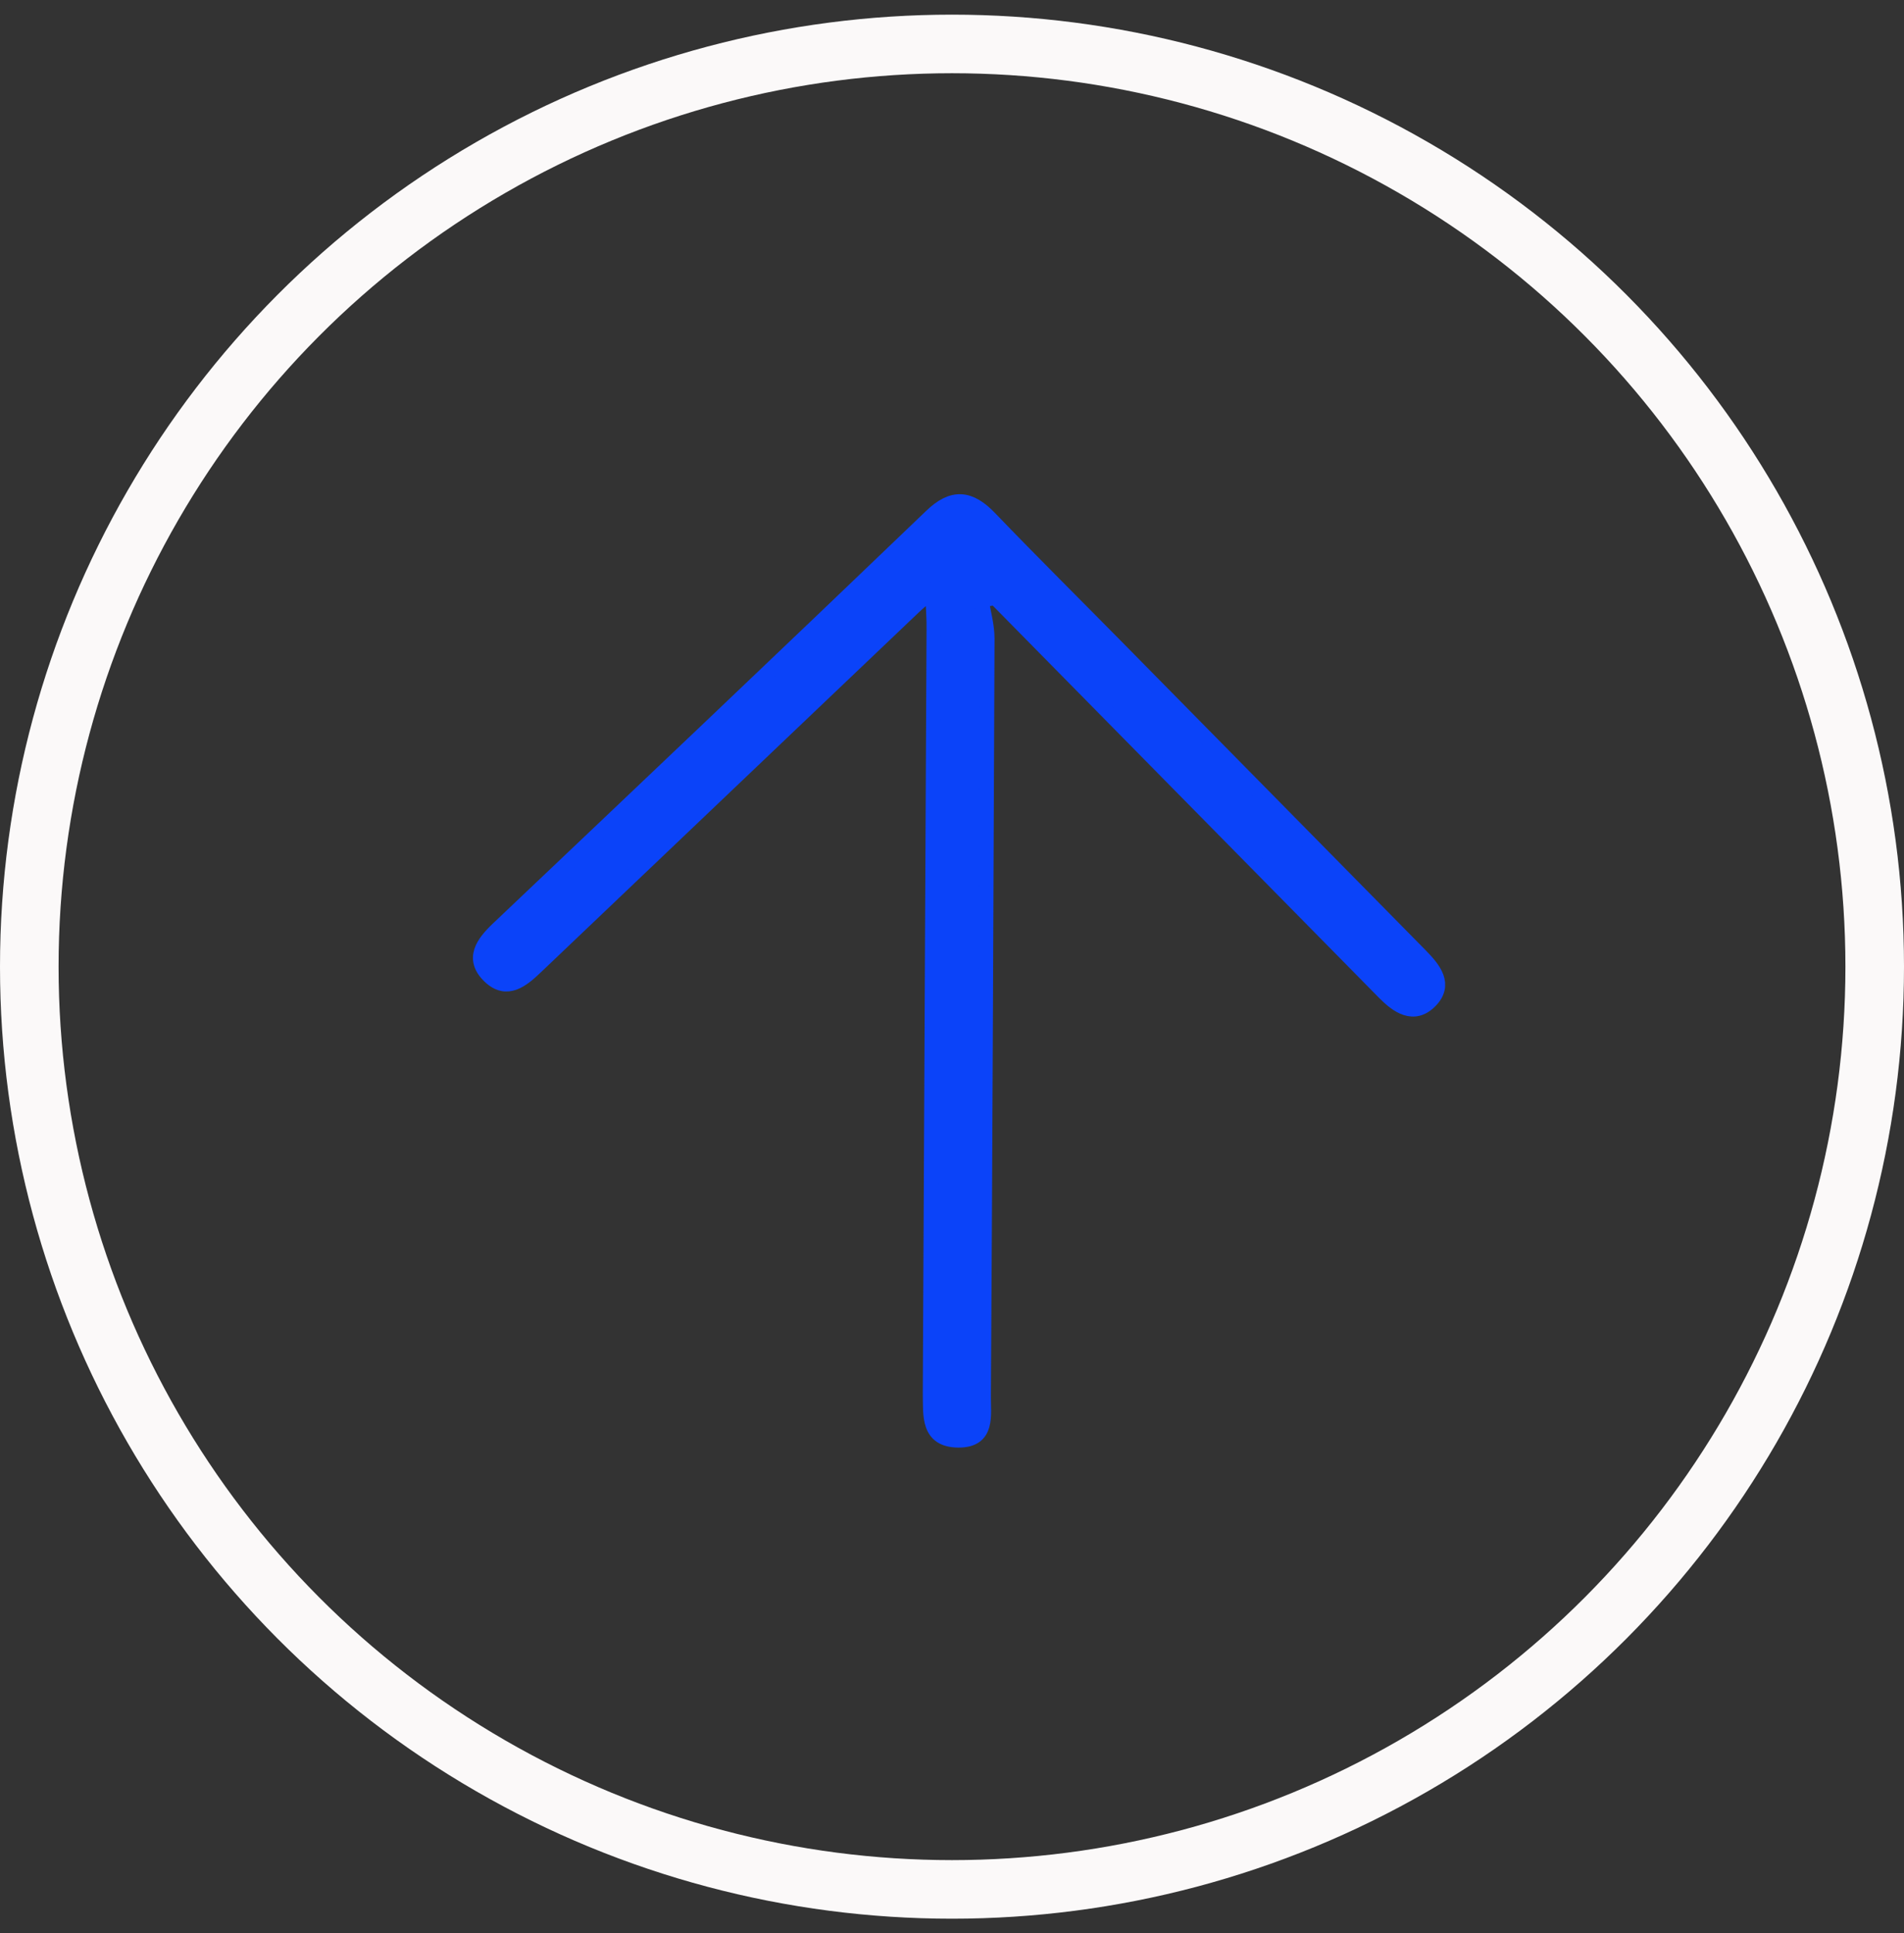 <svg width="65" height="66" viewBox="0 0 65 66" fill="none" xmlns="http://www.w3.org/2000/svg">
<rect x="0" y="0" width="65" height="66" fill="#333333" stroke="none"/>
<path d="M33.988 20.417C37.798 24.285 41.617 28.163 45.427 32.031C46.034 32.648 46.641 33.264 47.258 33.89C47.7 34.339 48.264 34.743 48.826 34.172C49.379 33.609 48.948 33.078 48.497 32.62C45.055 29.126 41.613 25.631 38.162 22.128C36.708 20.651 35.226 19.184 33.791 17.689C33.111 16.98 32.522 16.906 31.779 17.632C26.868 22.346 21.928 27.032 16.999 31.708C16.485 32.198 16.092 32.735 16.718 33.334C17.299 33.885 17.811 33.469 18.287 33.016C22.589 28.919 26.881 24.831 31.183 20.735C31.335 20.59 31.506 20.445 31.829 20.173C31.857 20.745 31.888 21.132 31.881 21.518C31.84 29.978 31.797 38.456 31.756 46.916C31.752 47.137 31.757 47.367 31.753 47.588C31.769 48.297 31.661 49.161 32.719 49.167C33.758 49.174 33.567 48.287 33.578 47.643C33.632 39.027 33.667 30.41 33.702 21.794C33.7 21.361 33.577 20.918 33.5 20.484C33.66 20.459 33.819 20.433 33.979 20.408L33.988 20.417Z" fill="#0B43F9" stroke="#0B43F9" stroke-width="0.5" stroke-miterlimit="10"/>
<circle cx="32.5" cy="33" r="31.5" stroke="#FBF9F9" stroke-width="2"/>
</svg>
